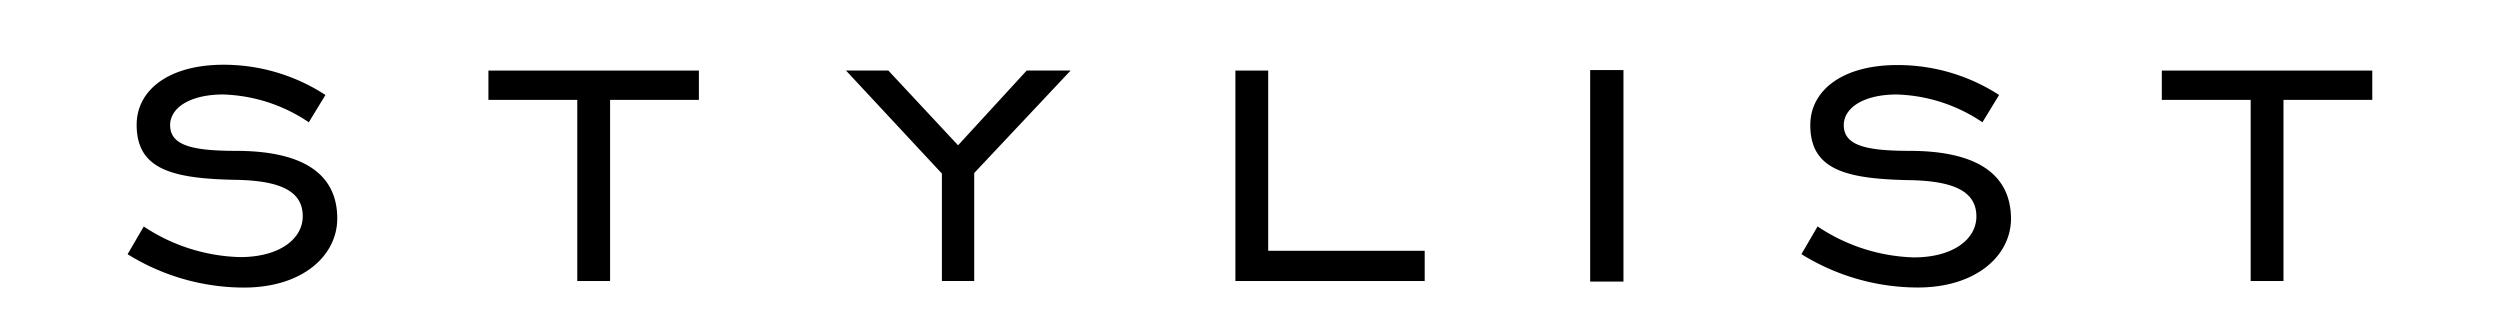 <svg id="Layer_1" data-name="Layer 1" xmlns="http://www.w3.org/2000/svg" viewBox="0 0 408.51 52.92"><path d="M38.52,24.65c-7.18,0-10.72-.91-10.72-4.21,0-2.8,3.21-5,8.66-5a26.33,26.33,0,0,1,14,4.54l2.72-4.46a30.46,30.46,0,0,0-16.66-4.94c-8.91,0-14.19,4.12-14.19,9.81,0,7.34,5.86,8.82,16.42,9,7.17.16,10.72,1.9,10.72,5.94,0,3.71-3.8,6.68-10.23,6.68a29.76,29.76,0,0,1-15.75-5l-2.64,4.53a36.13,36.13,0,0,0,19,5.45c9.57,0,15.26-5.2,15.26-11.3C55.1,28.44,49.57,24.65,38.52,24.65Z"/><polygon points="79.81 16.32 94.33 16.32 94.33 45.92 99.69 45.92 99.69 16.32 114.2 16.32 114.2 11.53 79.81 11.53 79.81 16.32"/><polygon points="156.55 23.74 145.16 11.53 138.24 11.53 153.91 28.36 153.91 45.92 159.19 45.92 159.19 28.27 174.94 11.53 167.76 11.53 156.55 23.74"/><polygon points="207.23 11.53 201.87 11.53 201.87 45.92 232.8 45.92 232.8 40.98 207.23 40.98 207.23 11.53"/><rect x="259.84" y="11.45" width="5.44" height="34.56"/><path d="M312,24.65c-7.18,0-10.72-.91-10.72-4.21,0-2.8,3.21-5,8.66-5a26.33,26.33,0,0,1,14,4.54l2.72-4.46A30.46,30.46,0,0,0,310,10.63c-8.91,0-14.19,4.12-14.19,9.81,0,7.34,5.86,8.82,16.41,9,7.18.16,10.73,1.9,10.73,5.94,0,3.71-3.8,6.68-10.23,6.68A29.73,29.73,0,0,1,297,37l-2.64,4.53a36.13,36.13,0,0,0,19,5.45c9.56,0,15.25-5.2,15.25-11.3C328.53,28.44,323,24.65,312,24.65Z"/><polygon points="353.25 11.53 353.25 16.32 367.77 16.32 367.77 45.92 373.13 45.92 373.13 16.32 387.64 16.32 387.64 11.53 353.25 11.53"/></svg>